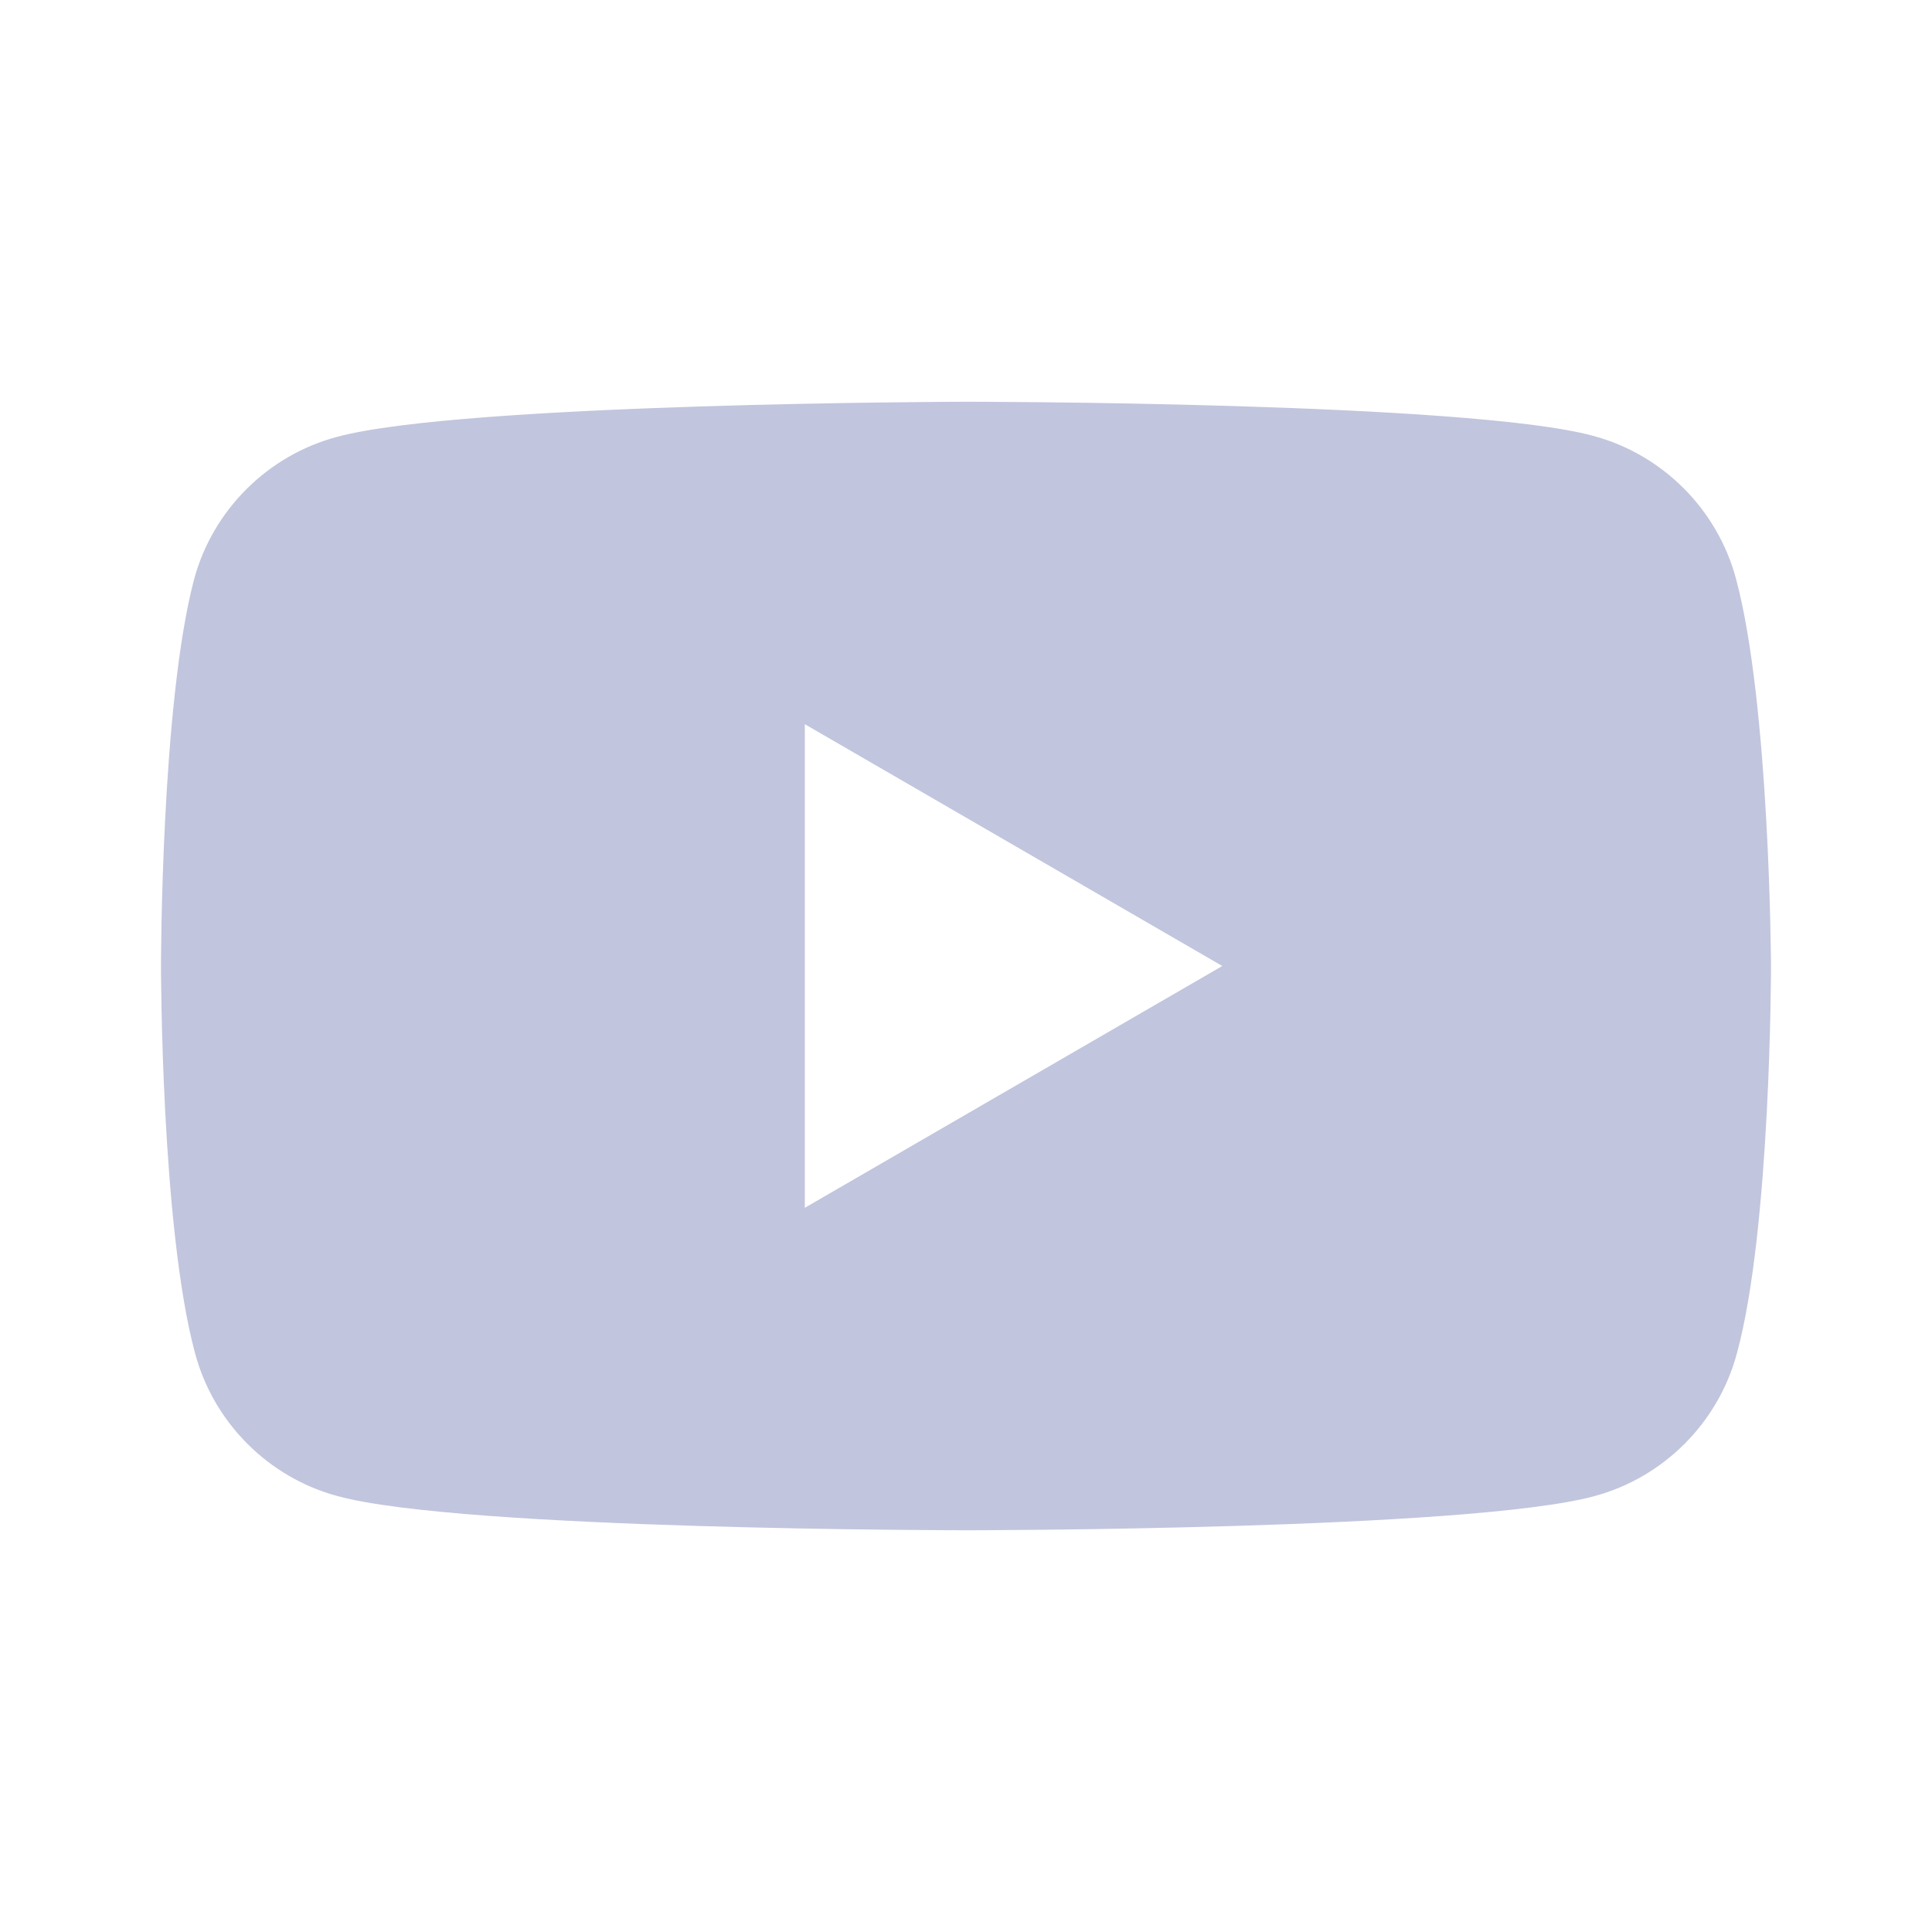 <svg width="18" height="18" viewBox="0 0 18 18" fill="none" xmlns="http://www.w3.org/2000/svg">
<path fill-rule="evenodd" clip-rule="evenodd" d="M14.844 4.061C15.489 4.234 15.999 4.744 16.173 5.389C16.49 6.564 16.5 9 16.5 9C16.5 9 16.5 11.445 16.182 12.61C16.009 13.255 15.499 13.766 14.854 13.939C13.689 14.257 9 14.257 9 14.257C9 14.257 4.311 14.257 3.146 13.939C2.501 13.766 1.991 13.255 1.818 12.61C1.5 11.436 1.5 9 1.5 9C1.5 9 1.5 6.564 1.808 5.399C1.981 4.754 2.492 4.244 3.137 4.071C4.302 3.753 8.99 3.743 8.99 3.743C8.99 3.743 13.679 3.743 14.844 4.061ZM11.388 9L7.498 11.253V6.747L11.388 9Z" fill="#C1C5DD"/>
</svg>

